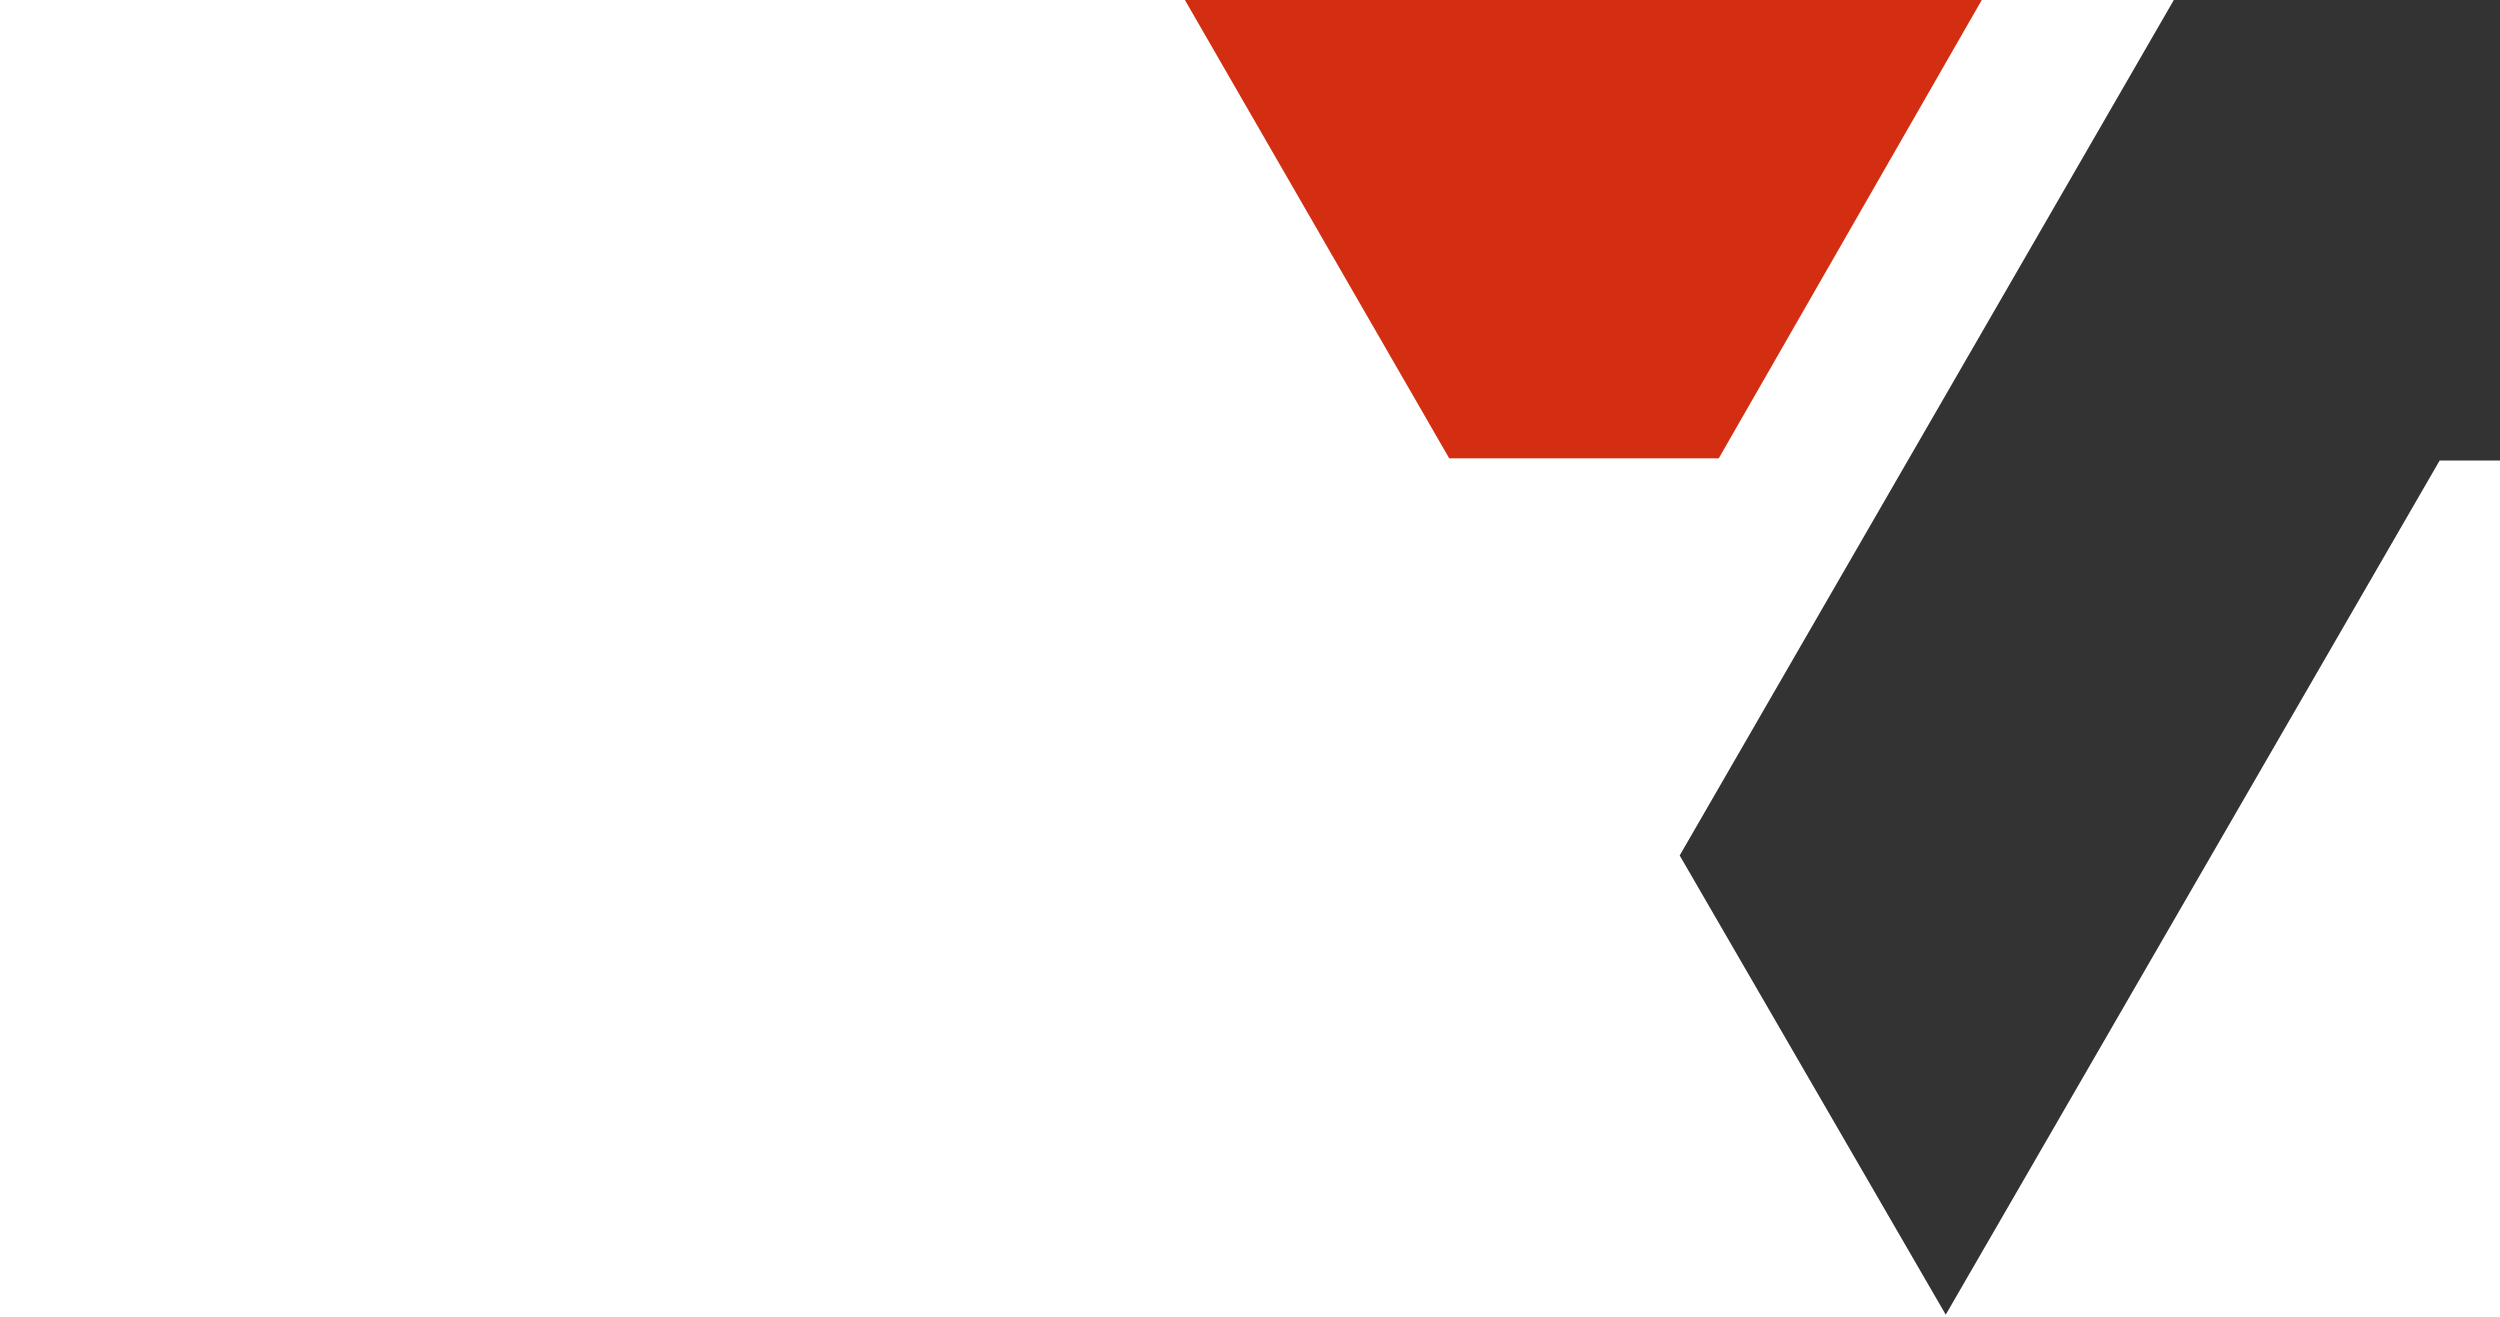 <?xml version="1.0" encoding="utf-8"?>
<!-- Generator: Adobe Illustrator 16.0.0, SVG Export Plug-In . SVG Version: 6.00 Build 0)  -->
<!DOCTYPE svg PUBLIC "-//W3C//DTD SVG 1.1//EN" "http://www.w3.org/Graphics/SVG/1.1/DTD/svg11.dtd">
<svg version="1.1" id="Layer_1" xmlns="http://www.w3.org/2000/svg" xmlns:xlink="http://www.w3.org/1999/xlink" x="0px" y="0px"
	 width="1920px" height="1012px" viewBox="0 0 1920 1012" enable-background="new 0 0 1920 1012" xml:space="preserve">
<rect x="0" y="0" width="1920" height="1012" fill="#333333" stroke="none"/>
<g id="_x31_" display="none">
	<g display="inline">
		<polygon fill="#FFFFFF" points="399.117,0.001 0,0.001 0,1012 223.627,1012 19.637,657.584 		"/>
		<polygon fill="#FFFFFF" points="982.59,0.001 1188.975,354.599 603.107,354.599 223.627,1012 1920,1012 1920,0.001 		"/>
	</g>
	<polygon display="inline" fill="#87ADAF" points="252.125,0 49.636,353.099 0,353.099 0,0 	"/>
</g>
<g id="_x32_">
	<polygon fill="#FFFFFF" points="1494.333,1009.676 1290,657 1669.5,0 0,0 0,1012 1920,1012 1920,353.667 1873.667,353.667 	"/>
	<polygon fill="#D42E12" points="910,0 1113,352 1320,352 1522,0 	"/>
</g>
</svg>

